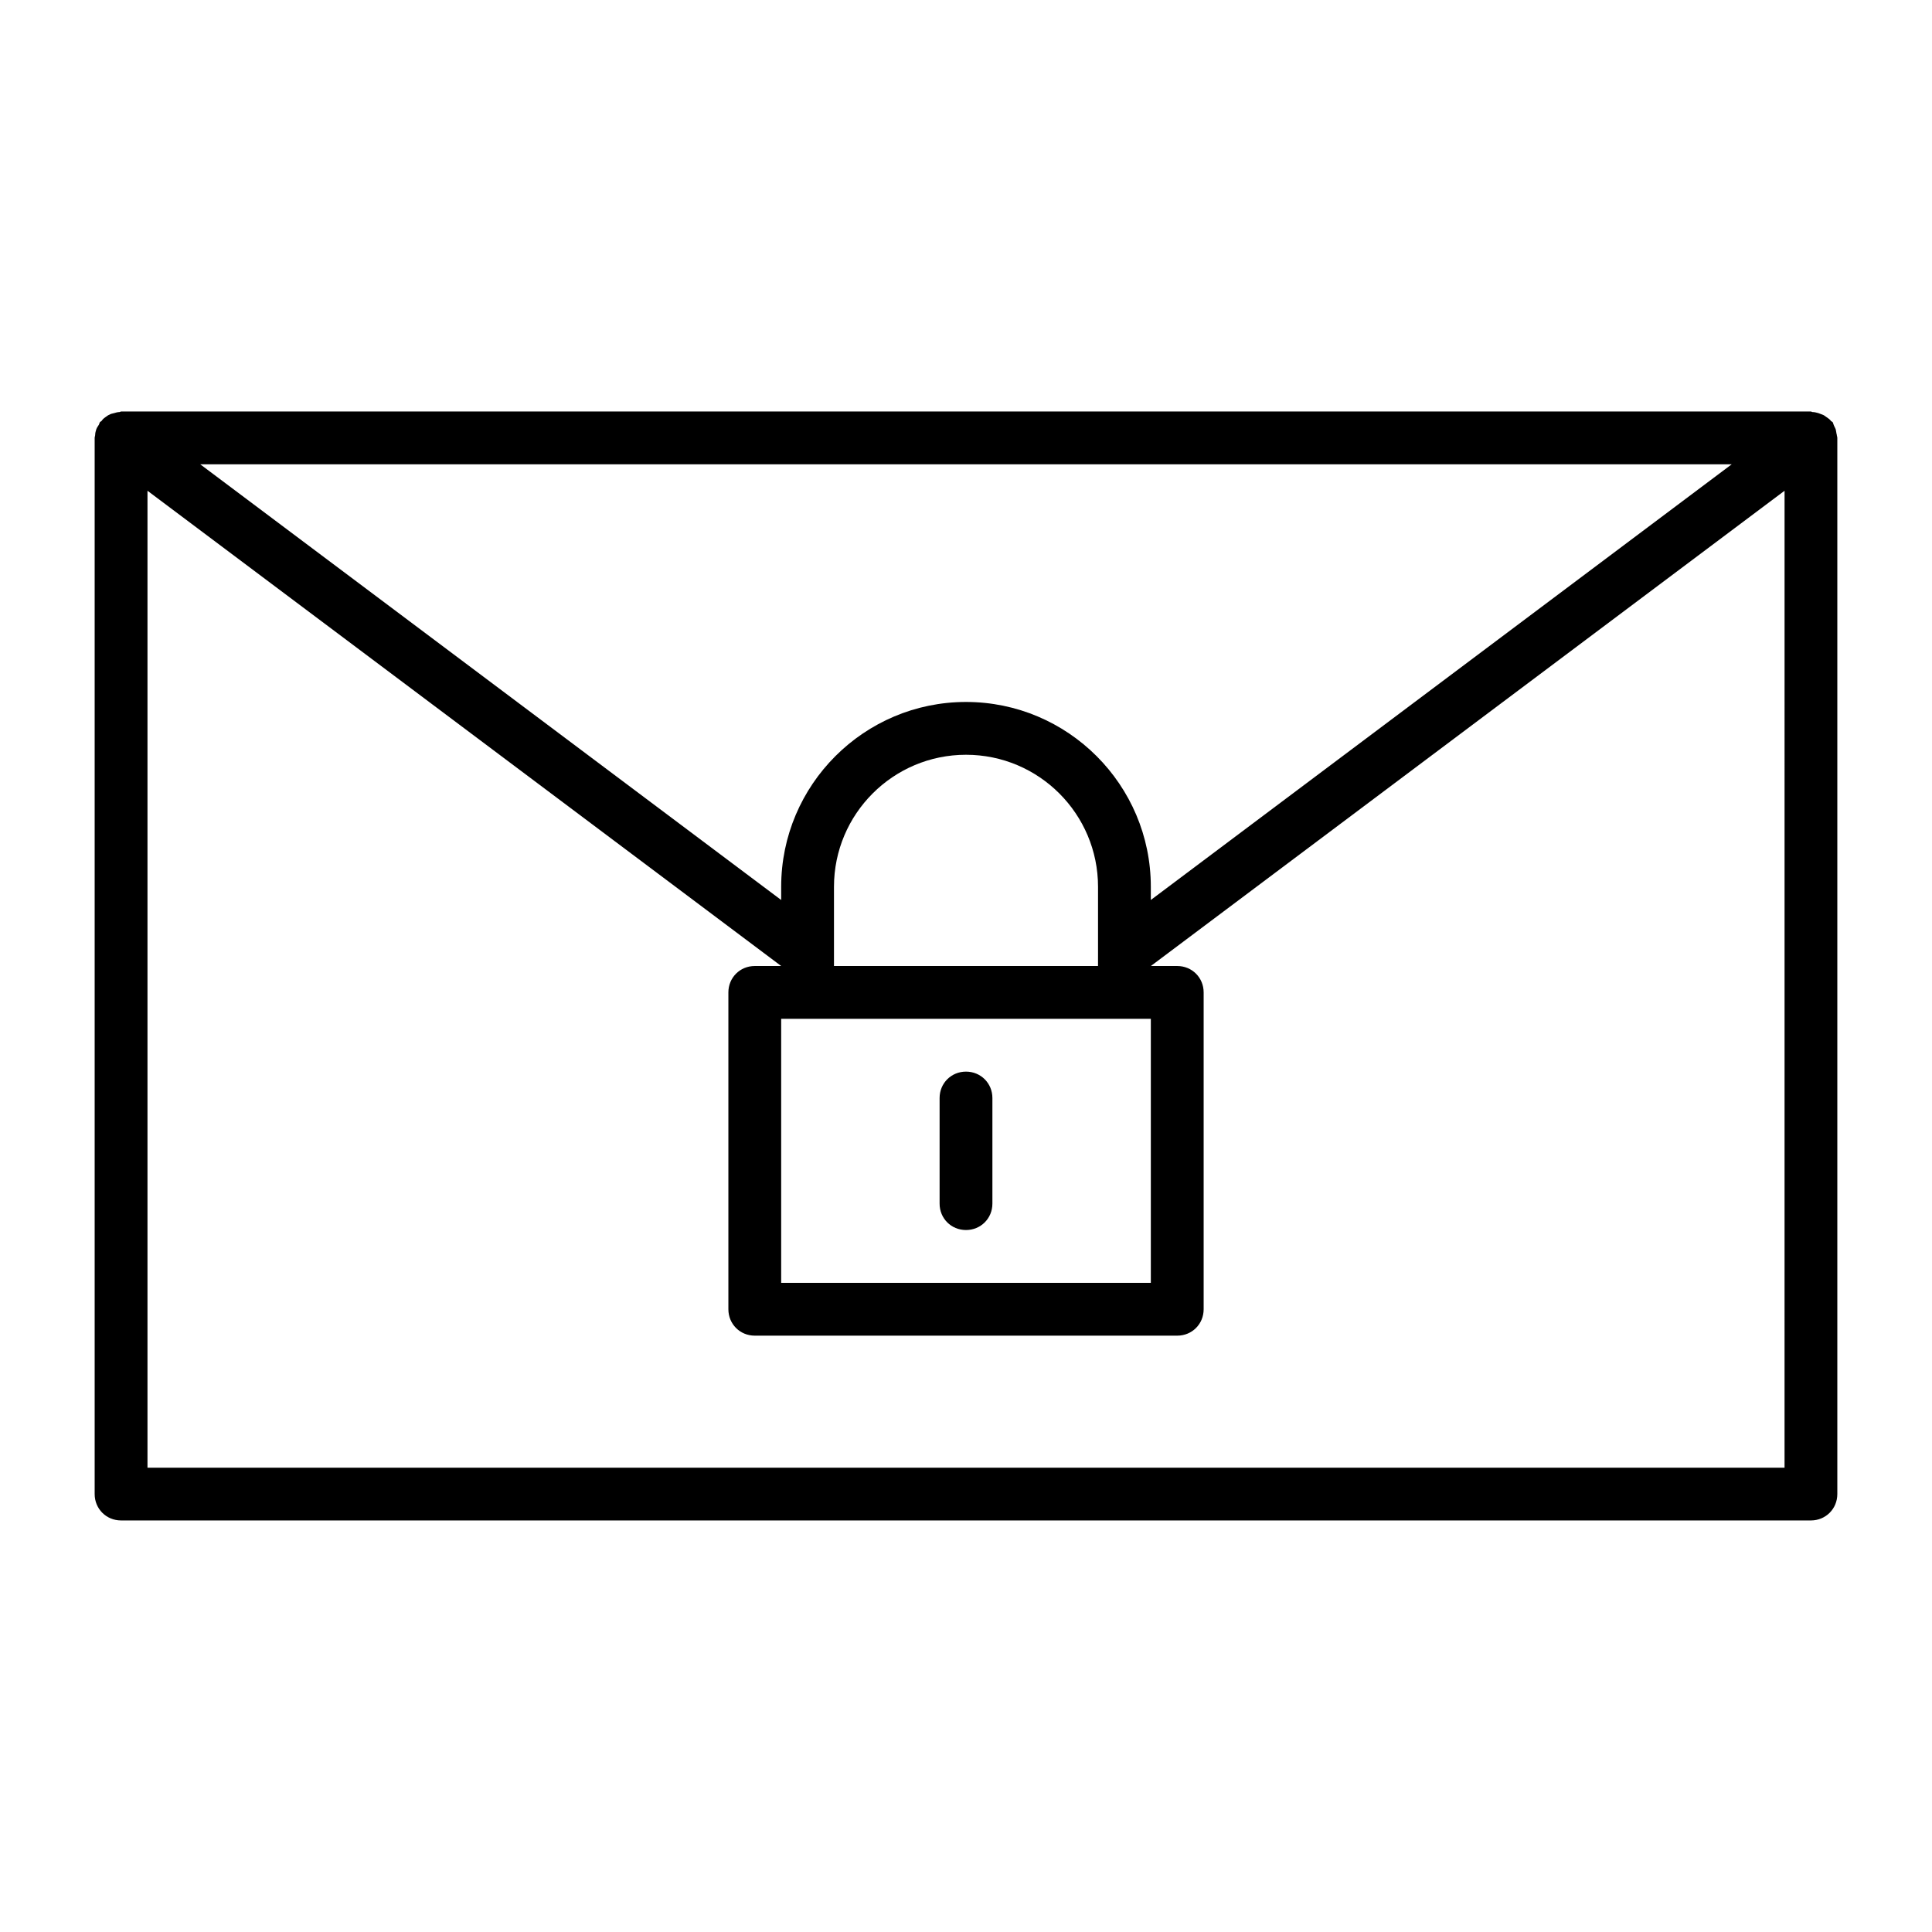 <?xml version="1.0" encoding="UTF-8"?>
<!-- Uploaded to: SVG Repo, www.svgrepo.com, Generator: SVG Repo Mixer Tools -->
<svg fill="#000000" width="800px" height="800px" version="1.1" viewBox="144 144 512 512" xmlns="http://www.w3.org/2000/svg">
 <g>
  <path d="m400 469.97c3.918 0 6.996-3.078 6.996-6.996v-27.988c0-3.918-3.078-6.996-6.996-6.996s-6.996 3.078-6.996 6.996v27.988c-0.004 3.918 3.074 6.996 6.996 6.996z"/>
  <path d="m630.49 257.81c-0.141-0.418-0.418-0.84-0.559-1.258-0.141-0.281-0.141-0.559-0.281-0.699s-0.281-0.141-0.418-0.281c-0.281-0.418-0.699-0.699-1.121-0.98-0.418-0.281-0.699-0.559-1.121-0.699-0.418-0.141-0.699-0.281-1.121-0.418-0.559-0.141-0.98-0.281-1.539-0.281-0.141 0-0.281-0.141-0.418-0.141h-447.83c-0.141 0-0.281 0.141-0.418 0.141-0.418 0-0.98 0.141-1.398 0.281-0.422 0.137-0.84 0.137-1.262 0.418-0.418 0.141-0.699 0.418-1.121 0.699-0.418 0.281-0.699 0.559-0.977 0.98-0.141 0.141-0.281 0.141-0.422 0.277-0.141 0.281-0.141 0.422-0.277 0.703-0.281 0.418-0.562 0.836-0.703 1.258-0.141 0.418-0.281 0.98-0.281 1.398 0.004 0.281-0.137 0.562-0.137 0.84v279.89c0 3.918 3.078 6.996 6.996 6.996h447.83c3.918 0 6.996-3.078 6.996-6.996v-279.89c0-0.281-0.141-0.559-0.141-0.84-0.137-0.418-0.137-0.84-0.277-1.398zm-27.57 9.234-153.94 115.46v-3.496c0-27.012-21.973-48.98-48.98-48.98-27.012 0-48.98 21.973-48.98 48.98v3.5l-153.95-115.46zm-174.93 146.95h20.992v69.973h-97.965v-69.973zm-62.977-13.992v-20.992c0-19.312 15.676-34.988 34.988-34.988s34.988 15.676 34.988 34.988v17.492l-0.004 3.5zm251.91 132.95h-433.84v-258.9l167.94 125.95h-7c-3.918 0-6.996 3.078-6.996 6.996v83.969c0 3.918 3.078 6.996 6.996 6.996h111.96c3.918 0 6.996-3.078 6.996-6.996v-83.969c0-3.918-3.078-6.996-6.996-6.996h-6.996l167.94-125.95z"/>
 </g>
</svg>